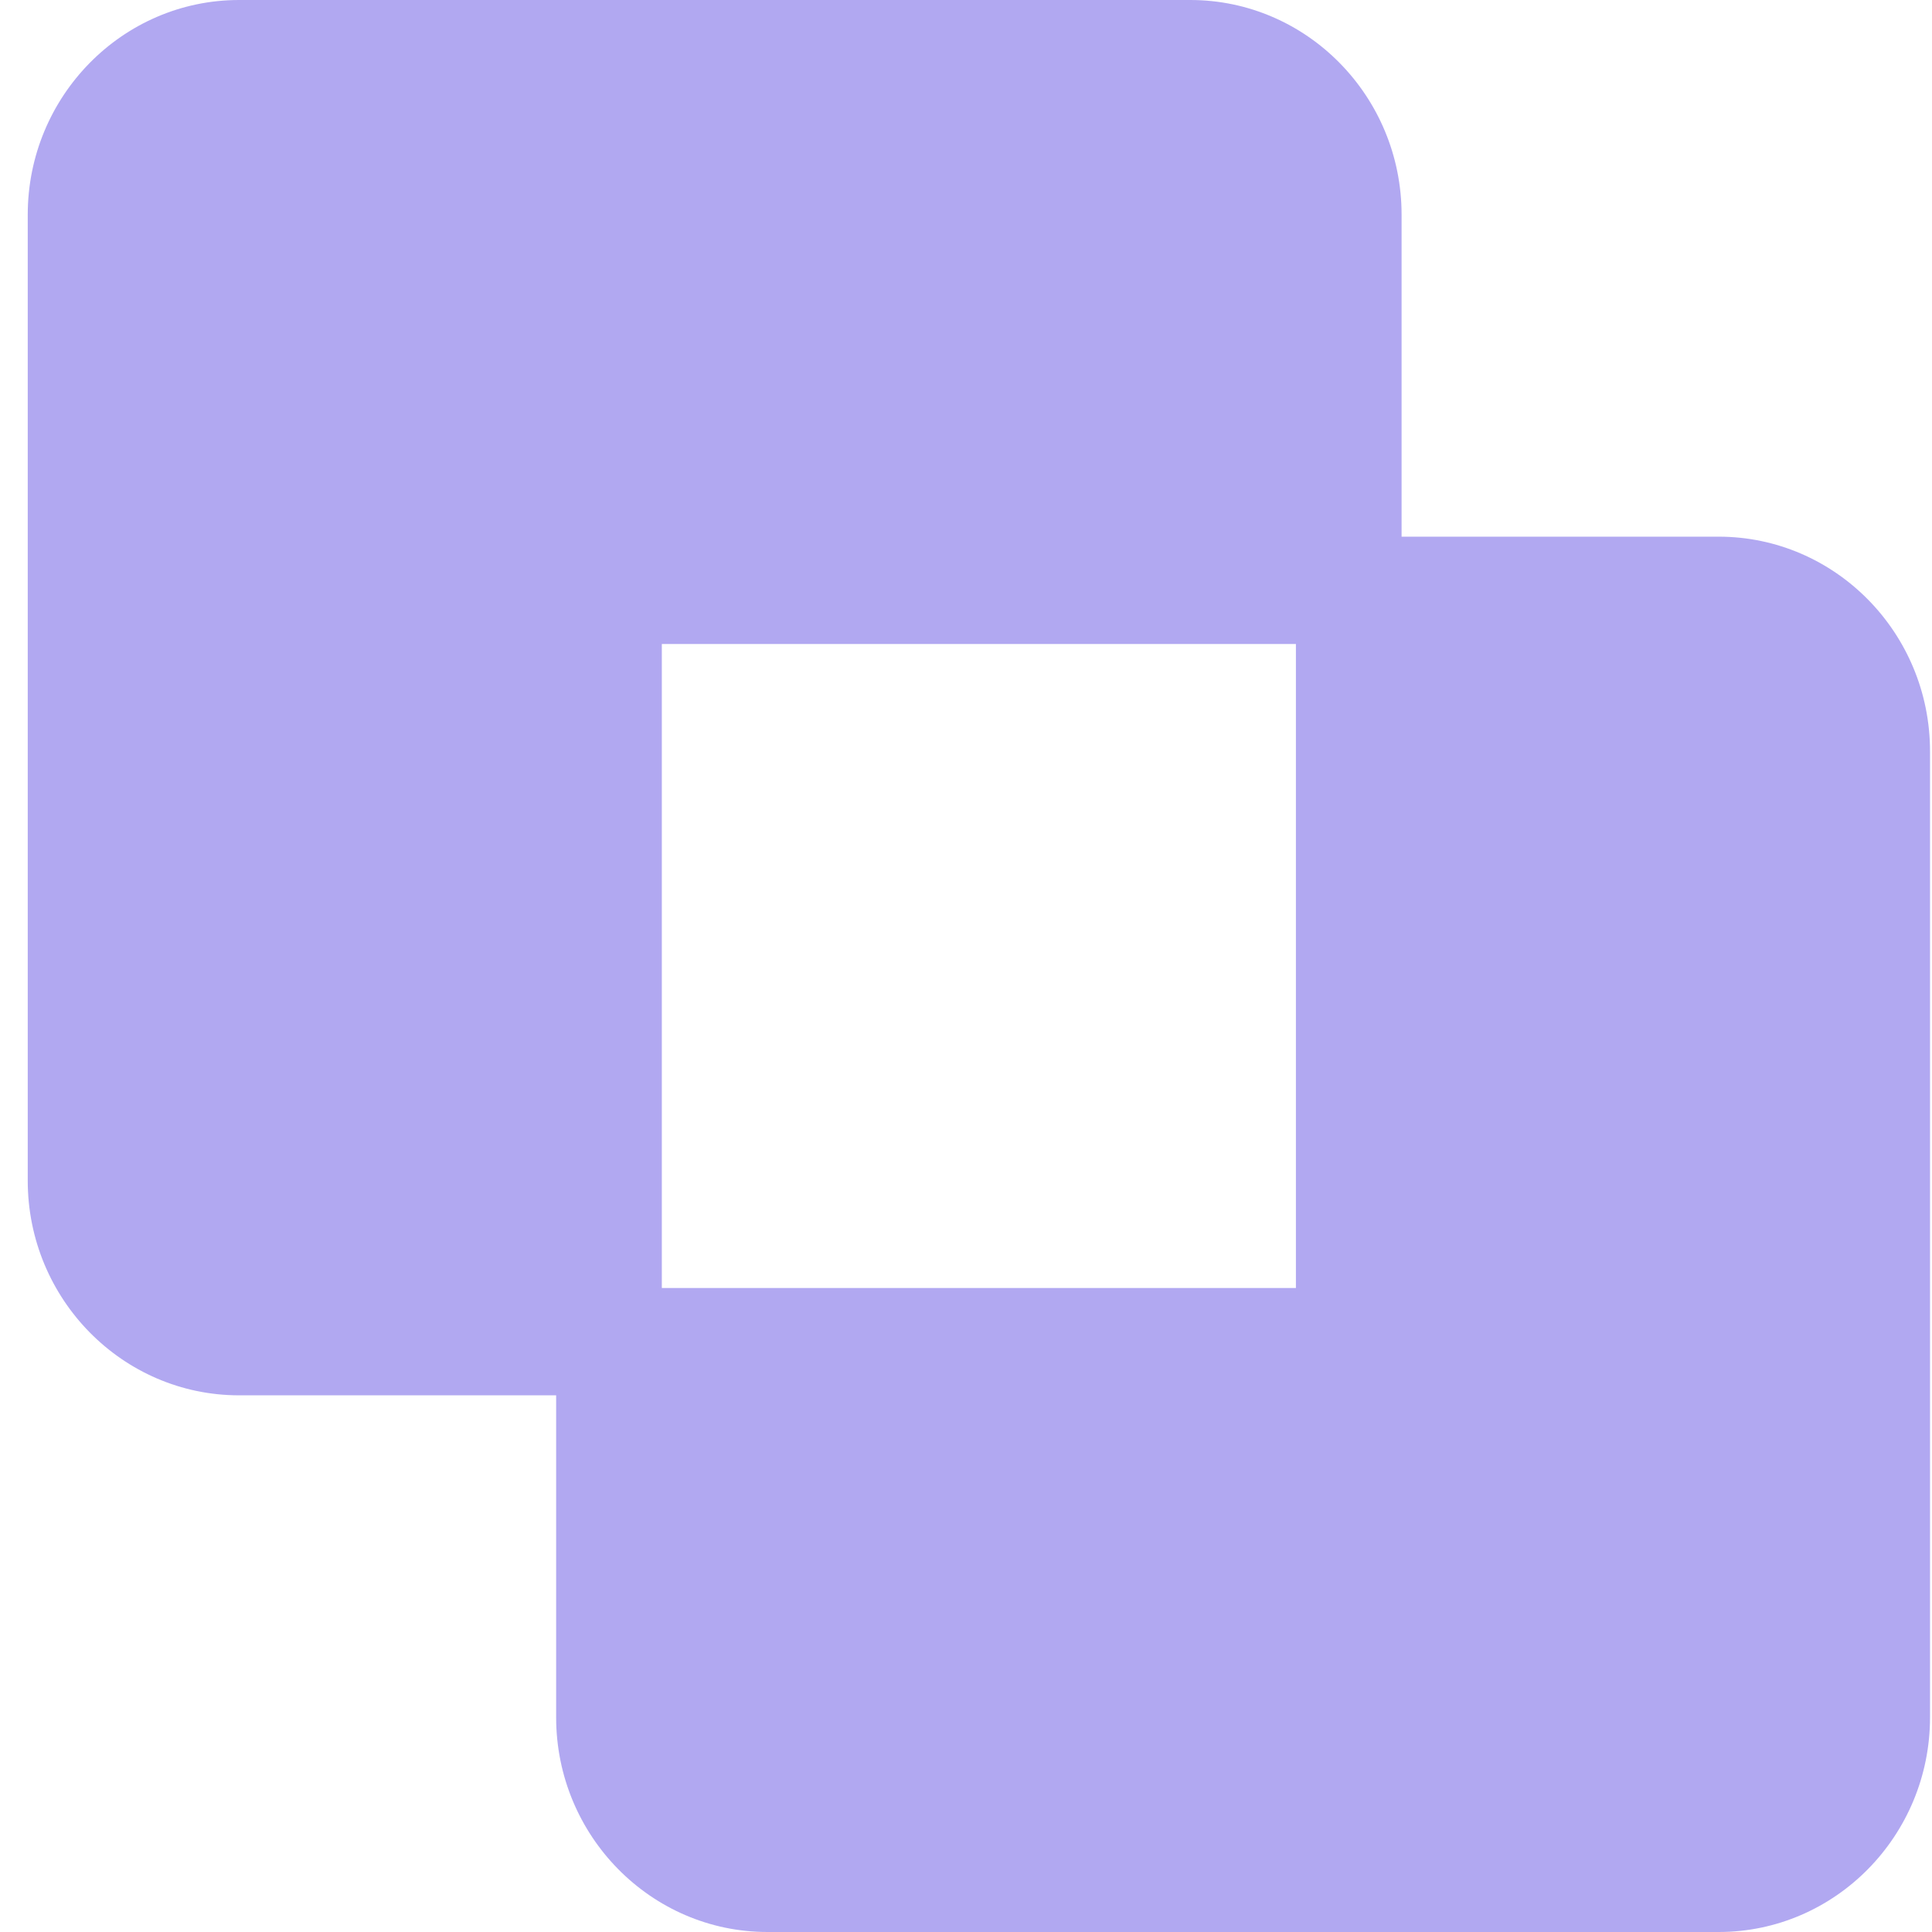 <svg width="50" height="50" viewBox="0 0 50 50" fill="none" xmlns="http://www.w3.org/2000/svg">
<path d="M44.478 13.889H36.273V5.556C36.273 2.492 33.82 0 30.803 0H6.188C3.171 0 0.718 2.492 0.718 5.556V30.556C0.718 33.619 3.171 36.111 6.188 36.111H14.393V44.444C14.393 47.508 16.846 50 19.863 50H44.478C47.495 50 49.949 47.508 49.949 44.444V19.444C49.949 16.381 47.495 13.889 44.478 13.889ZM33.538 33.333H17.128V16.667H33.538V33.333Z" fill="#6453E5" fill-opacity="0.5"/>
</svg>
